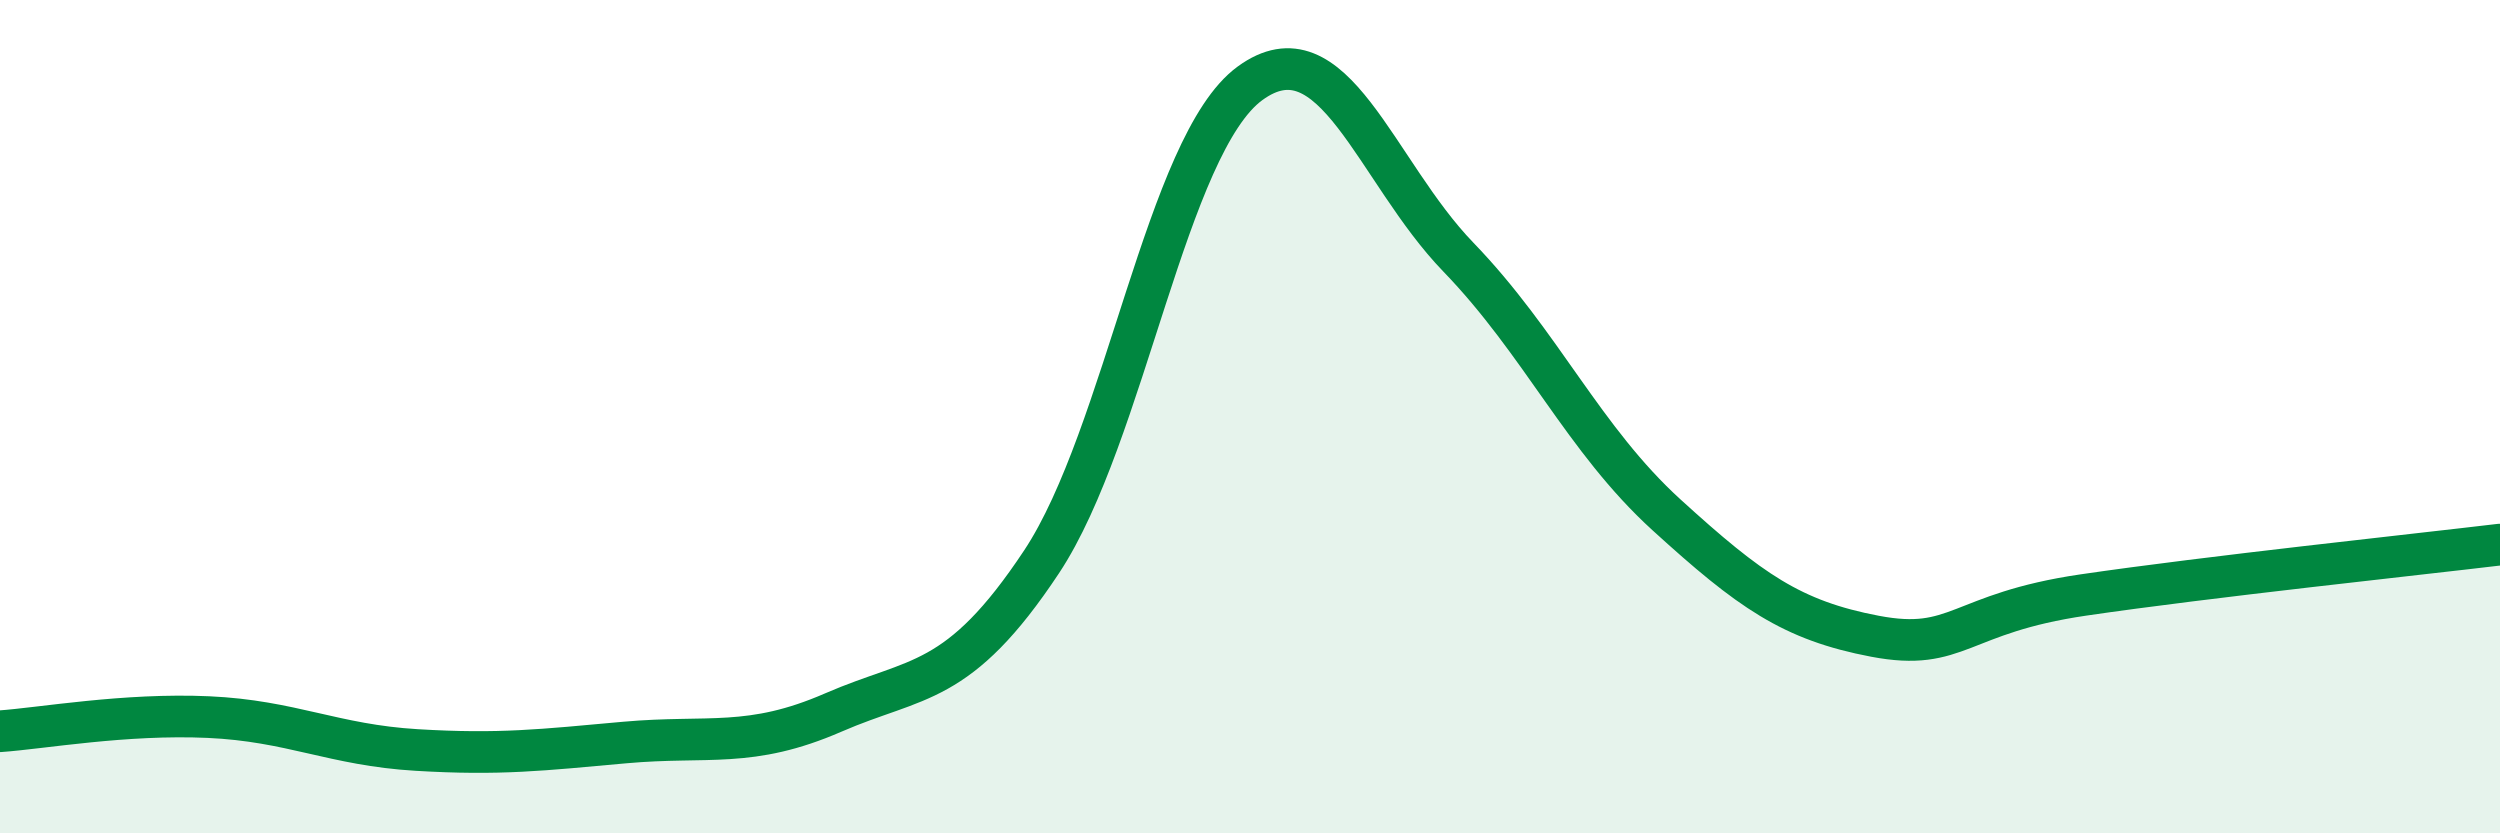 
    <svg width="60" height="20" viewBox="0 0 60 20" xmlns="http://www.w3.org/2000/svg">
      <path
        d="M 0,17.55 C 1,17.48 3,17.12 5,17.21 C 7,17.3 8,17.88 10,18 C 12,18.12 13,18 15,17.82 C 17,17.64 18,17.97 20,17.1 C 22,16.23 23,16.5 25,13.48 C 27,10.46 28,3.46 30,2 C 32,0.54 33,4.1 35,6.17 C 37,8.24 38,10.54 40,12.36 C 42,14.18 43,14.89 45,15.27 C 47,15.65 47,14.72 50,14.28 C 53,13.84 58,13.31 60,13.07L60 20L0 20Z"
        fill="#008740"
        opacity="0.1"
        stroke-linecap="round"
        stroke-linejoin="round"
      />
      <path
        d="M 0,17.55 C 1,17.48 3,17.12 5,17.21 C 7,17.3 8,17.88 10,18 C 12,18.12 13,18 15,17.82 C 17,17.64 18,17.97 20,17.1 C 22,16.23 23,16.5 25,13.48 C 27,10.46 28,3.46 30,2 C 32,0.54 33,4.1 35,6.17 C 37,8.24 38,10.54 40,12.36 C 42,14.18 43,14.89 45,15.27 C 47,15.65 47,14.72 50,14.28 C 53,13.84 58,13.31 60,13.07"
        stroke="#008740"
        stroke-width="1"
        fill="none"
        stroke-linecap="round"
        stroke-linejoin="round"
      />
    </svg>
